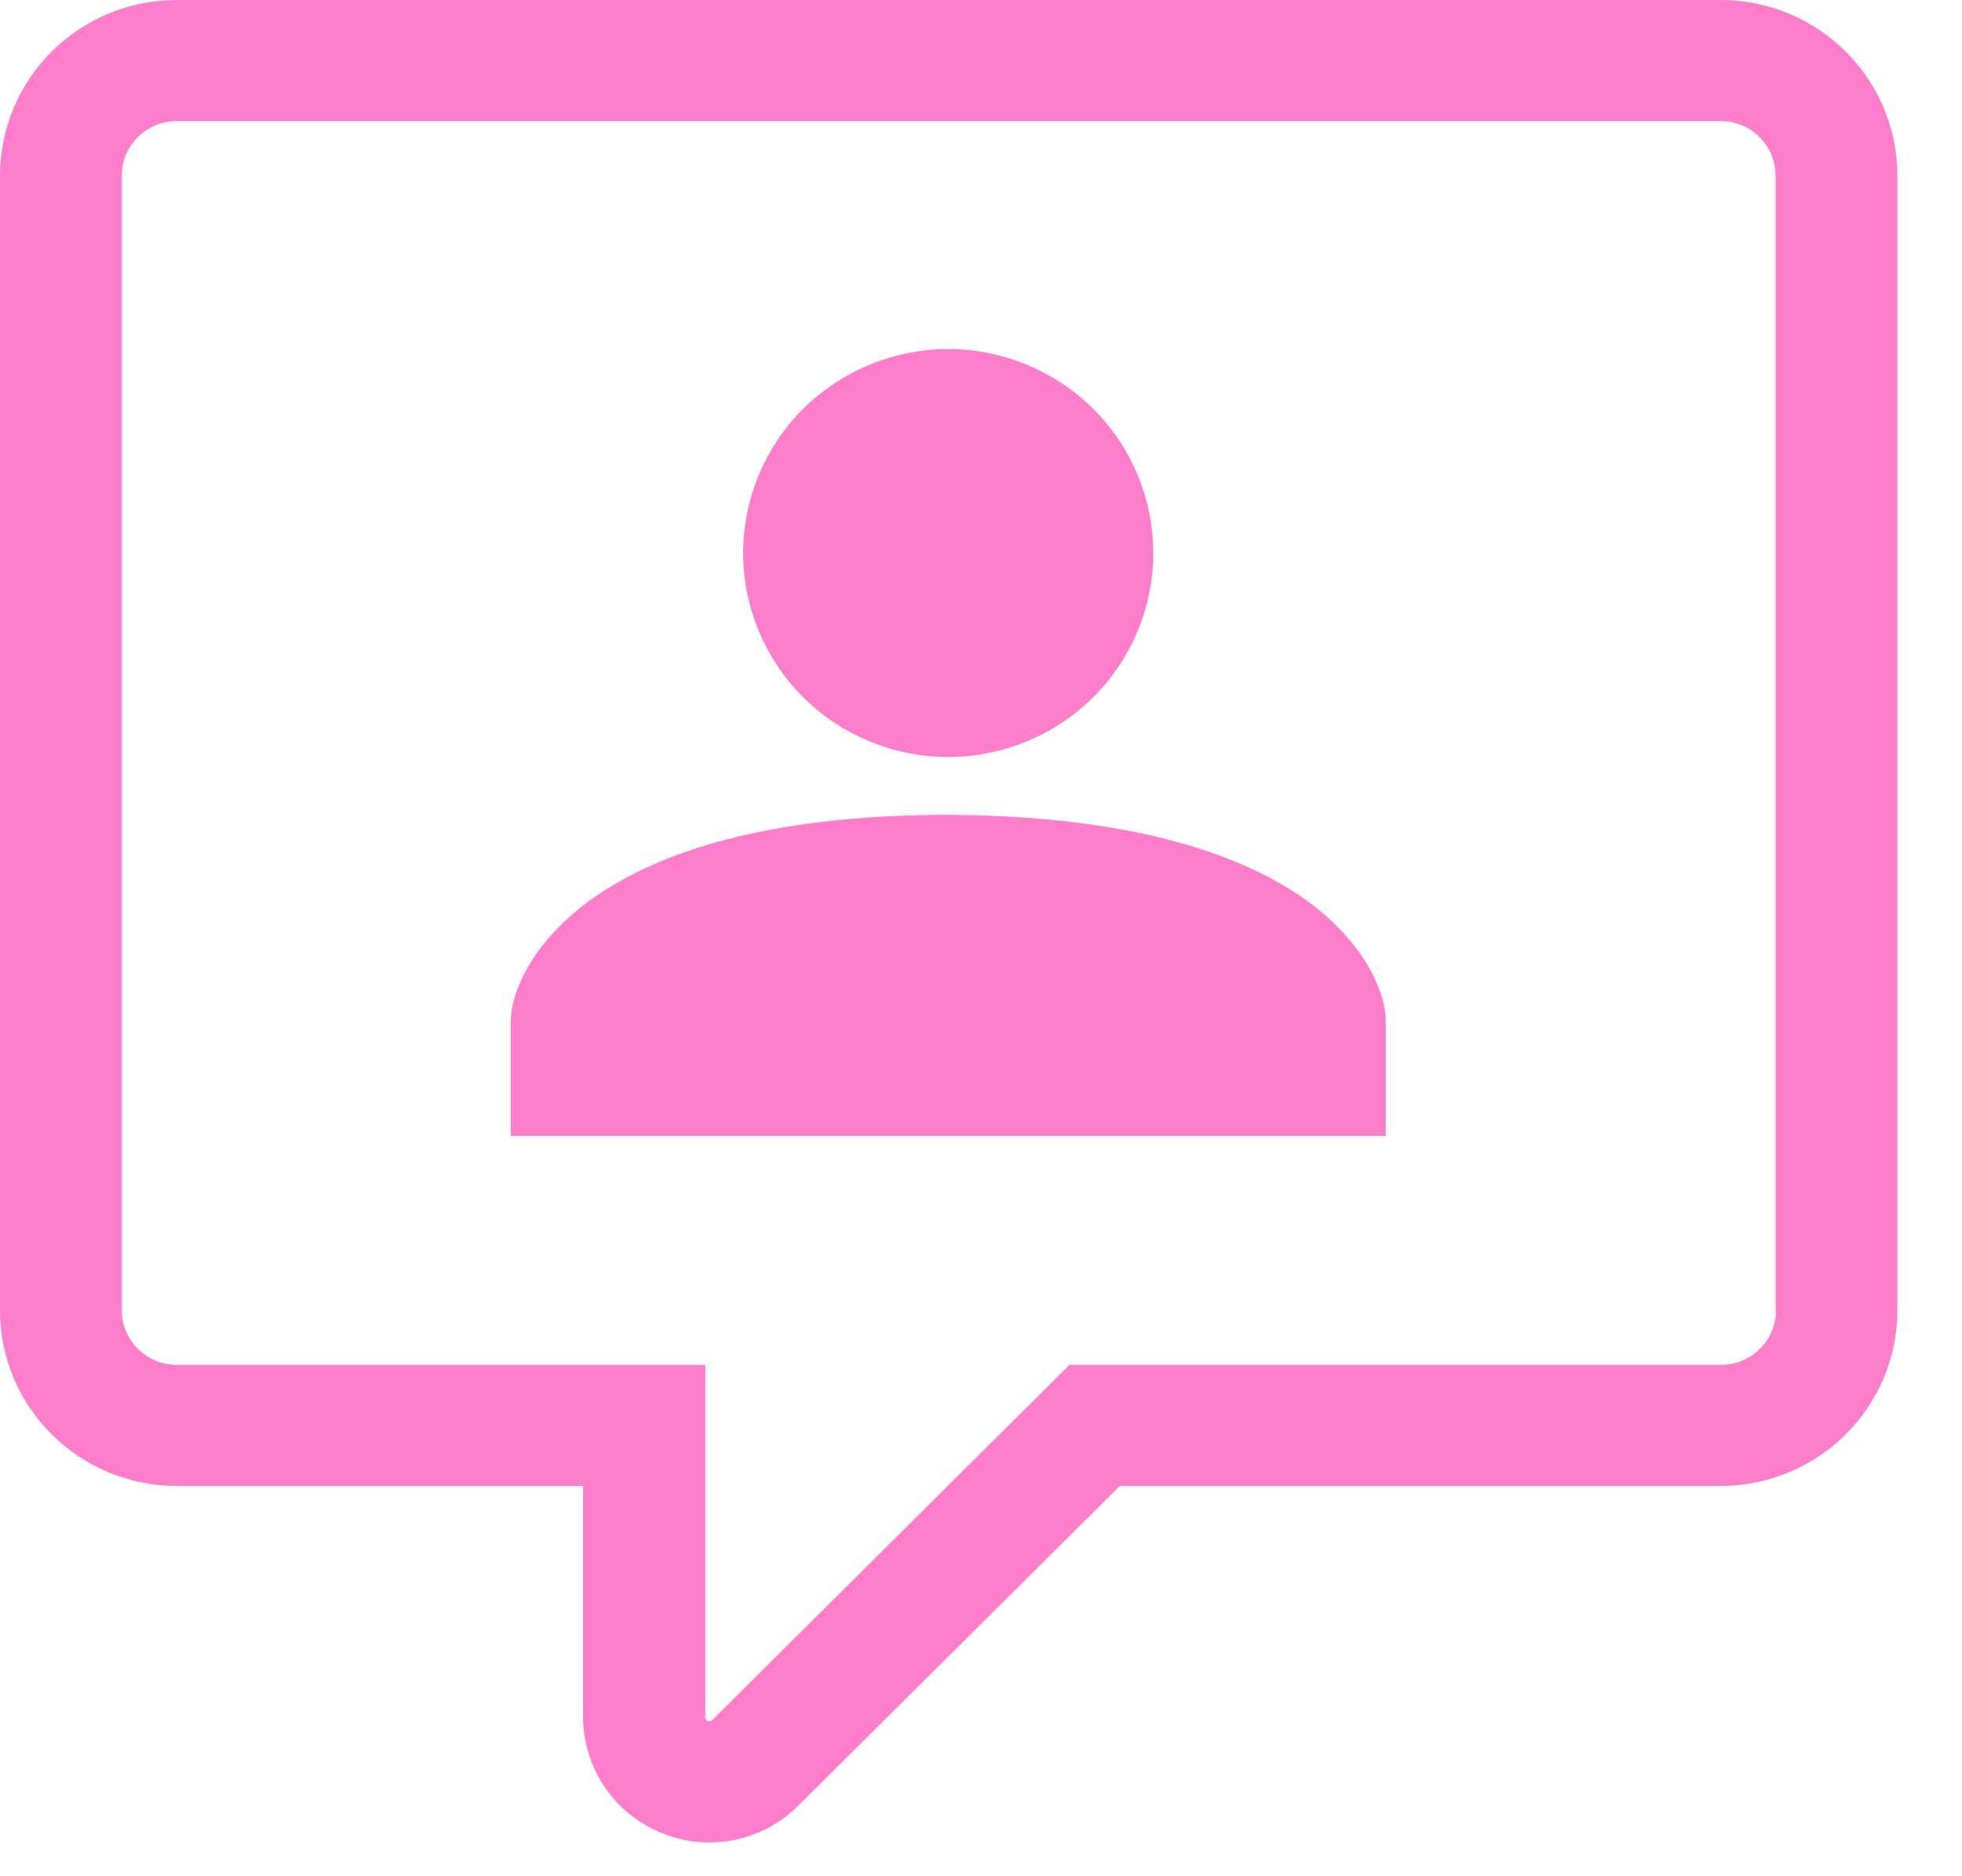 <svg width="91" height="87" viewBox="0 0 91 87" fill="none" xmlns="http://www.w3.org/2000/svg">
<path d="M52.766 29.266C54.776 24.441 52.472 18.909 47.62 16.911C42.767 14.912 37.204 17.203 35.194 22.028C33.184 26.853 35.488 32.385 40.341 34.383C45.193 36.382 50.756 34.091 52.766 29.266Z" fill="#FF7ECB"/>
<path d="M43.974 37.787C33.39 37.787 28.362 40.558 25.989 42.917C24.294 44.602 23.691 46.325 23.691 47.355V52.673H64.275V47.355C64.275 46.307 63.672 44.602 61.977 42.917C59.605 40.558 54.52 37.843 43.992 37.787H43.974Z" fill="#FF7ECB"/>
<path d="M79.812 0H8.192C3.672 0 0 3.651 0 8.145V60.762C0 65.256 3.672 68.907 8.192 68.907H27.043V79.637C27.062 81.996 28.475 84.093 30.659 84.992C31.375 85.292 32.147 85.441 32.9 85.441C34.407 85.441 35.895 84.861 37.024 83.737L51.94 68.907H79.812C84.332 68.907 88.004 65.256 88.004 60.762V8.145C88.004 3.651 84.332 0 79.812 0ZM82.373 60.762C82.373 62.166 81.224 63.29 79.831 63.29H49.605L33.032 79.767C33.032 79.767 32.957 79.862 32.825 79.805C32.712 79.749 32.712 79.693 32.712 79.637V63.29H8.192C6.78 63.29 5.65 62.148 5.65 60.762V8.145C5.65 6.741 6.798 5.617 8.192 5.617H79.812C81.224 5.617 82.354 6.76 82.354 8.145V60.762H82.373Z" fill="#FF7ECB"/>
</svg>
